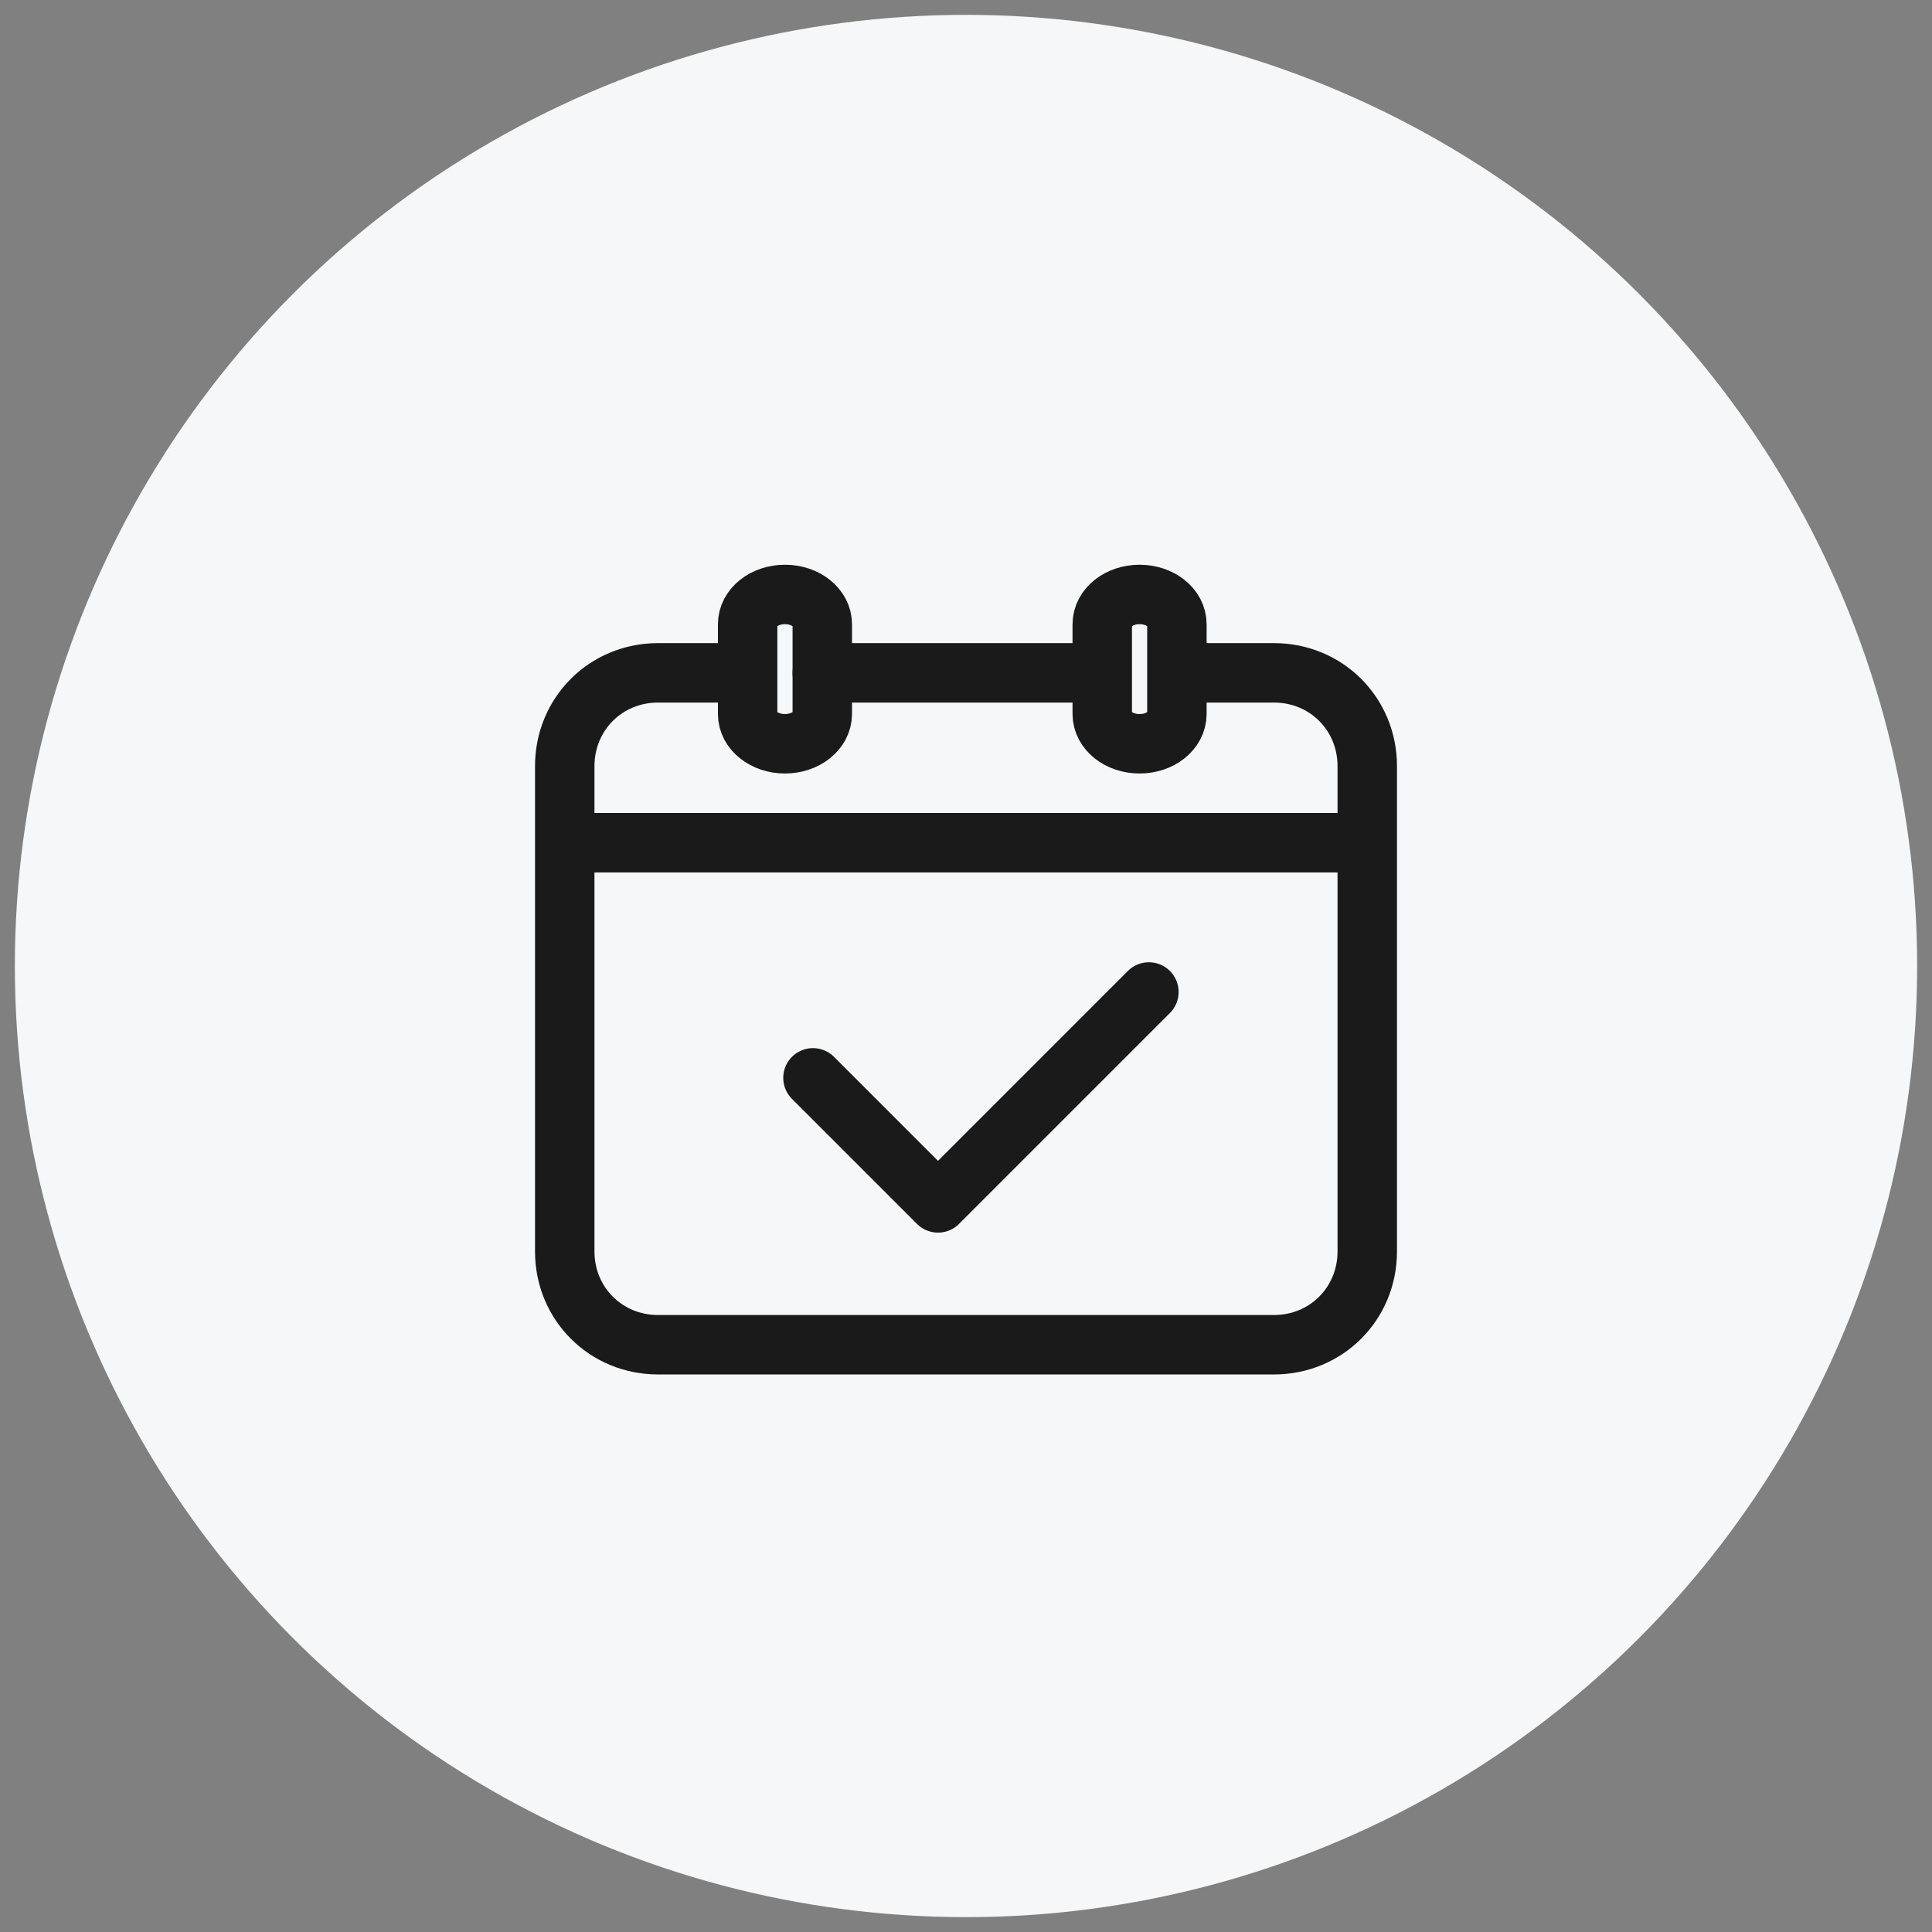 <svg width="130" height="130" viewBox="0 0 130 130" fill="none" xmlns="http://www.w3.org/2000/svg">
<rect x="0" y="0" width="130" height="130" fill="#808080" stroke="none"/>
<g id="service06">
<g id="Group 48">
<circle id="Ellipse 66" cx="65" cy="65" r="64" fill="#F5F7F8"/>
<path id="Vector" d="M55.33 45.274H73.916" stroke="#1A1A1A" stroke-width="4" stroke-miterlimit="10" stroke-linecap="round" stroke-linejoin="round"/>
<path id="Vector_2" d="M79.316 45.274H85.721C89.237 45.274 92 48.037 92 51.553V84.204C92 87.721 89.237 90.484 85.721 90.484H44.279C40.763 90.484 38 87.721 38 84.204V51.553C38 48.037 40.763 45.274 44.279 45.274H49.93" stroke="#1A1A1A" stroke-width="4" stroke-miterlimit="10" stroke-linecap="round" stroke-linejoin="round"/>
<path id="Vector_3" d="M52.818 50.047C51.437 50.047 50.307 49.167 50.307 48.037V42.009C50.307 40.879 51.437 40 52.818 40C54.2 40 55.33 40.879 55.33 42.009V48.037C55.33 49.167 54.2 50.047 52.818 50.047Z" stroke="#1A1A1A" stroke-width="4" stroke-miterlimit="10" stroke-linecap="round" stroke-linejoin="round"/>
<path id="Vector_4" d="M76.679 50.047C75.298 50.047 74.168 49.167 74.168 48.037V42.009C74.168 40.879 75.298 40 76.679 40C78.061 40 79.191 40.879 79.191 42.009V48.037C79.191 49.167 78.061 50.047 76.679 50.047Z" stroke="#1A1A1A" stroke-width="4" stroke-miterlimit="10" stroke-linecap="round" stroke-linejoin="round"/>
<path id="Vector_5" d="M38.879 56.703H91.874" stroke="#1A1A1A" stroke-width="4" stroke-miterlimit="10" stroke-linecap="round" stroke-linejoin="round"/>
<path id="Vector_6" d="M54.703 72.526L63.117 80.94L77.307 66.749" stroke="#1A1A1A" stroke-width="4" stroke-miterlimit="10" stroke-linecap="round" stroke-linejoin="round"/>
</g>
</g>
</svg>
